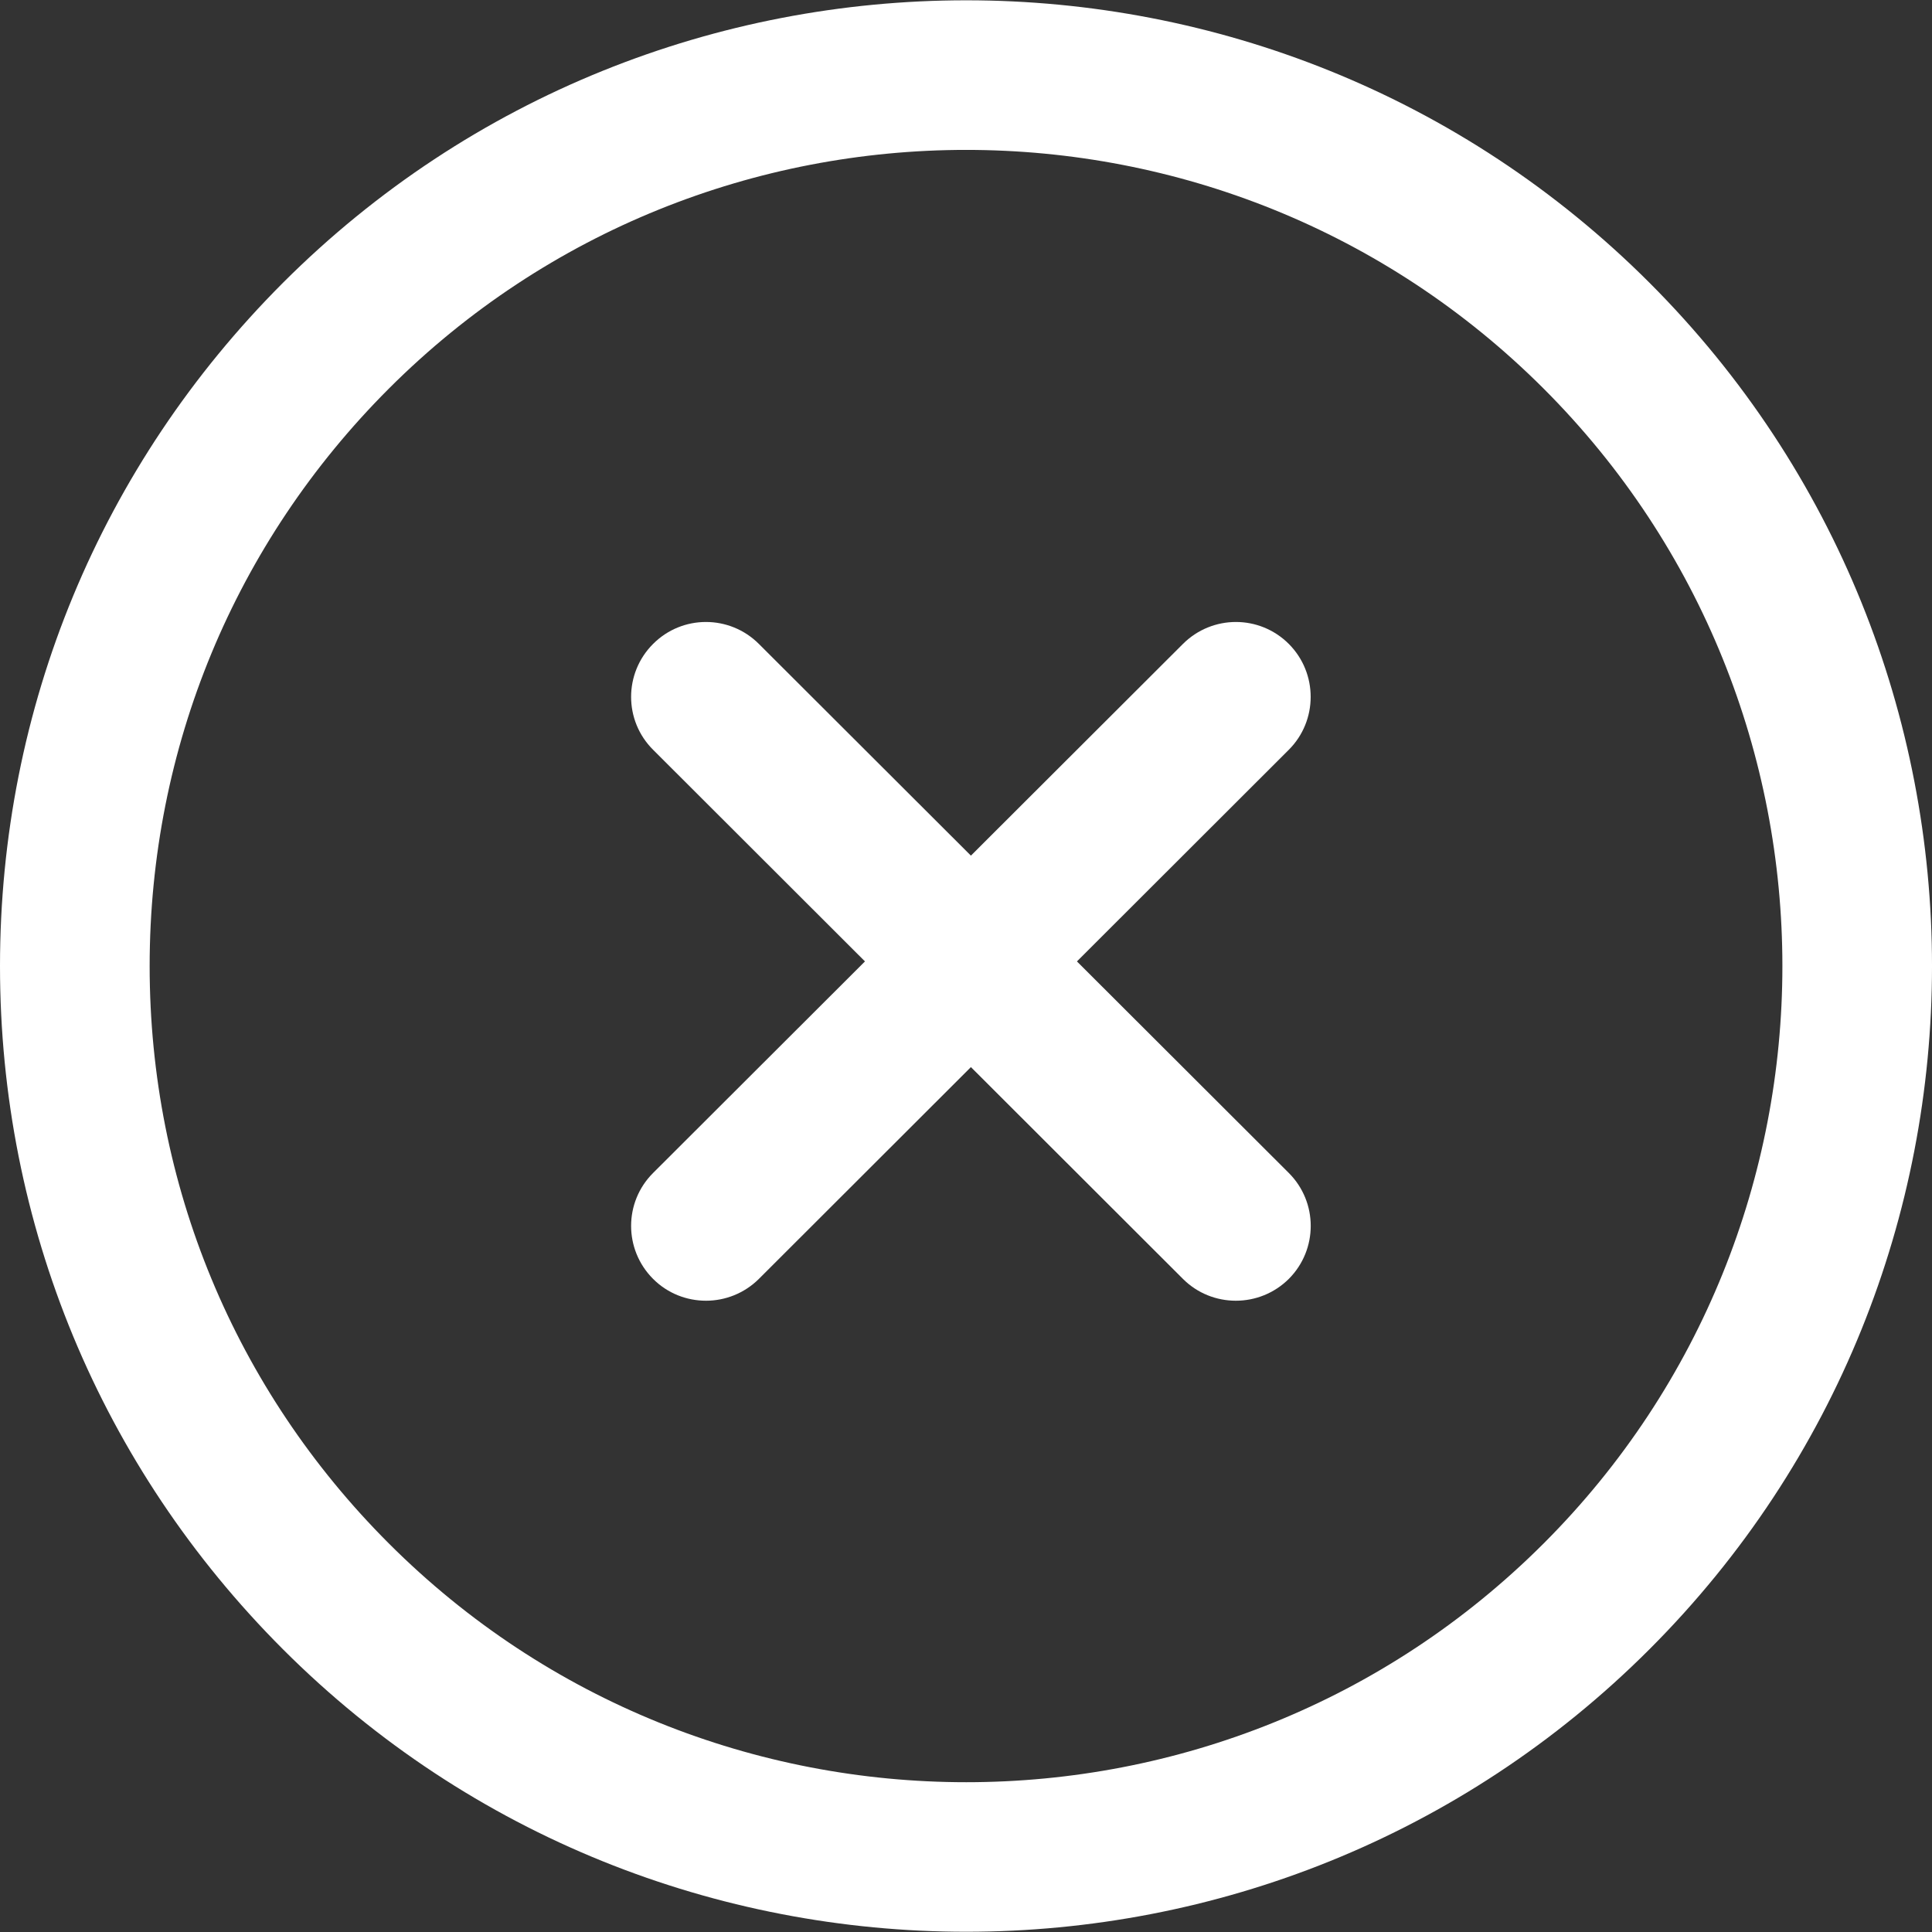 <svg width="24" height="24" viewBox="0 0 24 24" fill="none" xmlns="http://www.w3.org/2000/svg">
<rect x="0" y="0" width="24" height="24" fill="#333333" stroke="none"/>
<g clip-path="url(#clip0_14407_2133)">
<path d="M20.491 3.513C15.811 -1.166 8.195 -1.166 3.515 3.513C1.249 5.781 0 8.795 0 12.001C0 15.207 1.249 18.221 3.515 20.488C5.855 22.828 8.929 23.997 12.003 23.997C15.077 23.997 18.15 22.828 20.49 20.488C25.17 15.808 25.17 8.194 20.491 3.513ZM19.176 19.173C15.221 23.128 8.785 23.128 4.83 19.173C2.915 17.258 1.859 14.71 1.859 12.001C1.859 9.292 2.915 6.744 4.83 4.828C8.785 0.873 15.221 0.874 19.176 4.828C23.13 8.783 23.13 15.219 19.176 19.173Z" fill="white"/>
<path d="M16.01 14.571L13.378 11.943L16.01 9.314C16.372 8.952 16.372 8.363 16.011 8C15.647 7.635 15.059 7.636 14.695 7.999L12.061 10.629L9.427 7.999C9.064 7.636 8.475 7.635 8.112 8C7.749 8.363 7.749 8.952 8.113 9.314L10.745 11.943L8.113 14.571C7.749 14.934 7.749 15.522 8.112 15.886C8.293 16.068 8.532 16.158 8.77 16.158C9.008 16.158 9.246 16.067 9.427 15.887L12.061 13.256L14.695 15.887C14.876 16.068 15.114 16.158 15.352 16.158C15.591 16.158 15.829 16.067 16.011 15.886C16.373 15.522 16.373 14.934 16.01 14.571Z" fill="white"/>
</g>
<defs>
<clipPath id="clip0_14407_2133">
<rect width="24" height="24" fill="white"/>
</clipPath>
</defs>
</svg>

